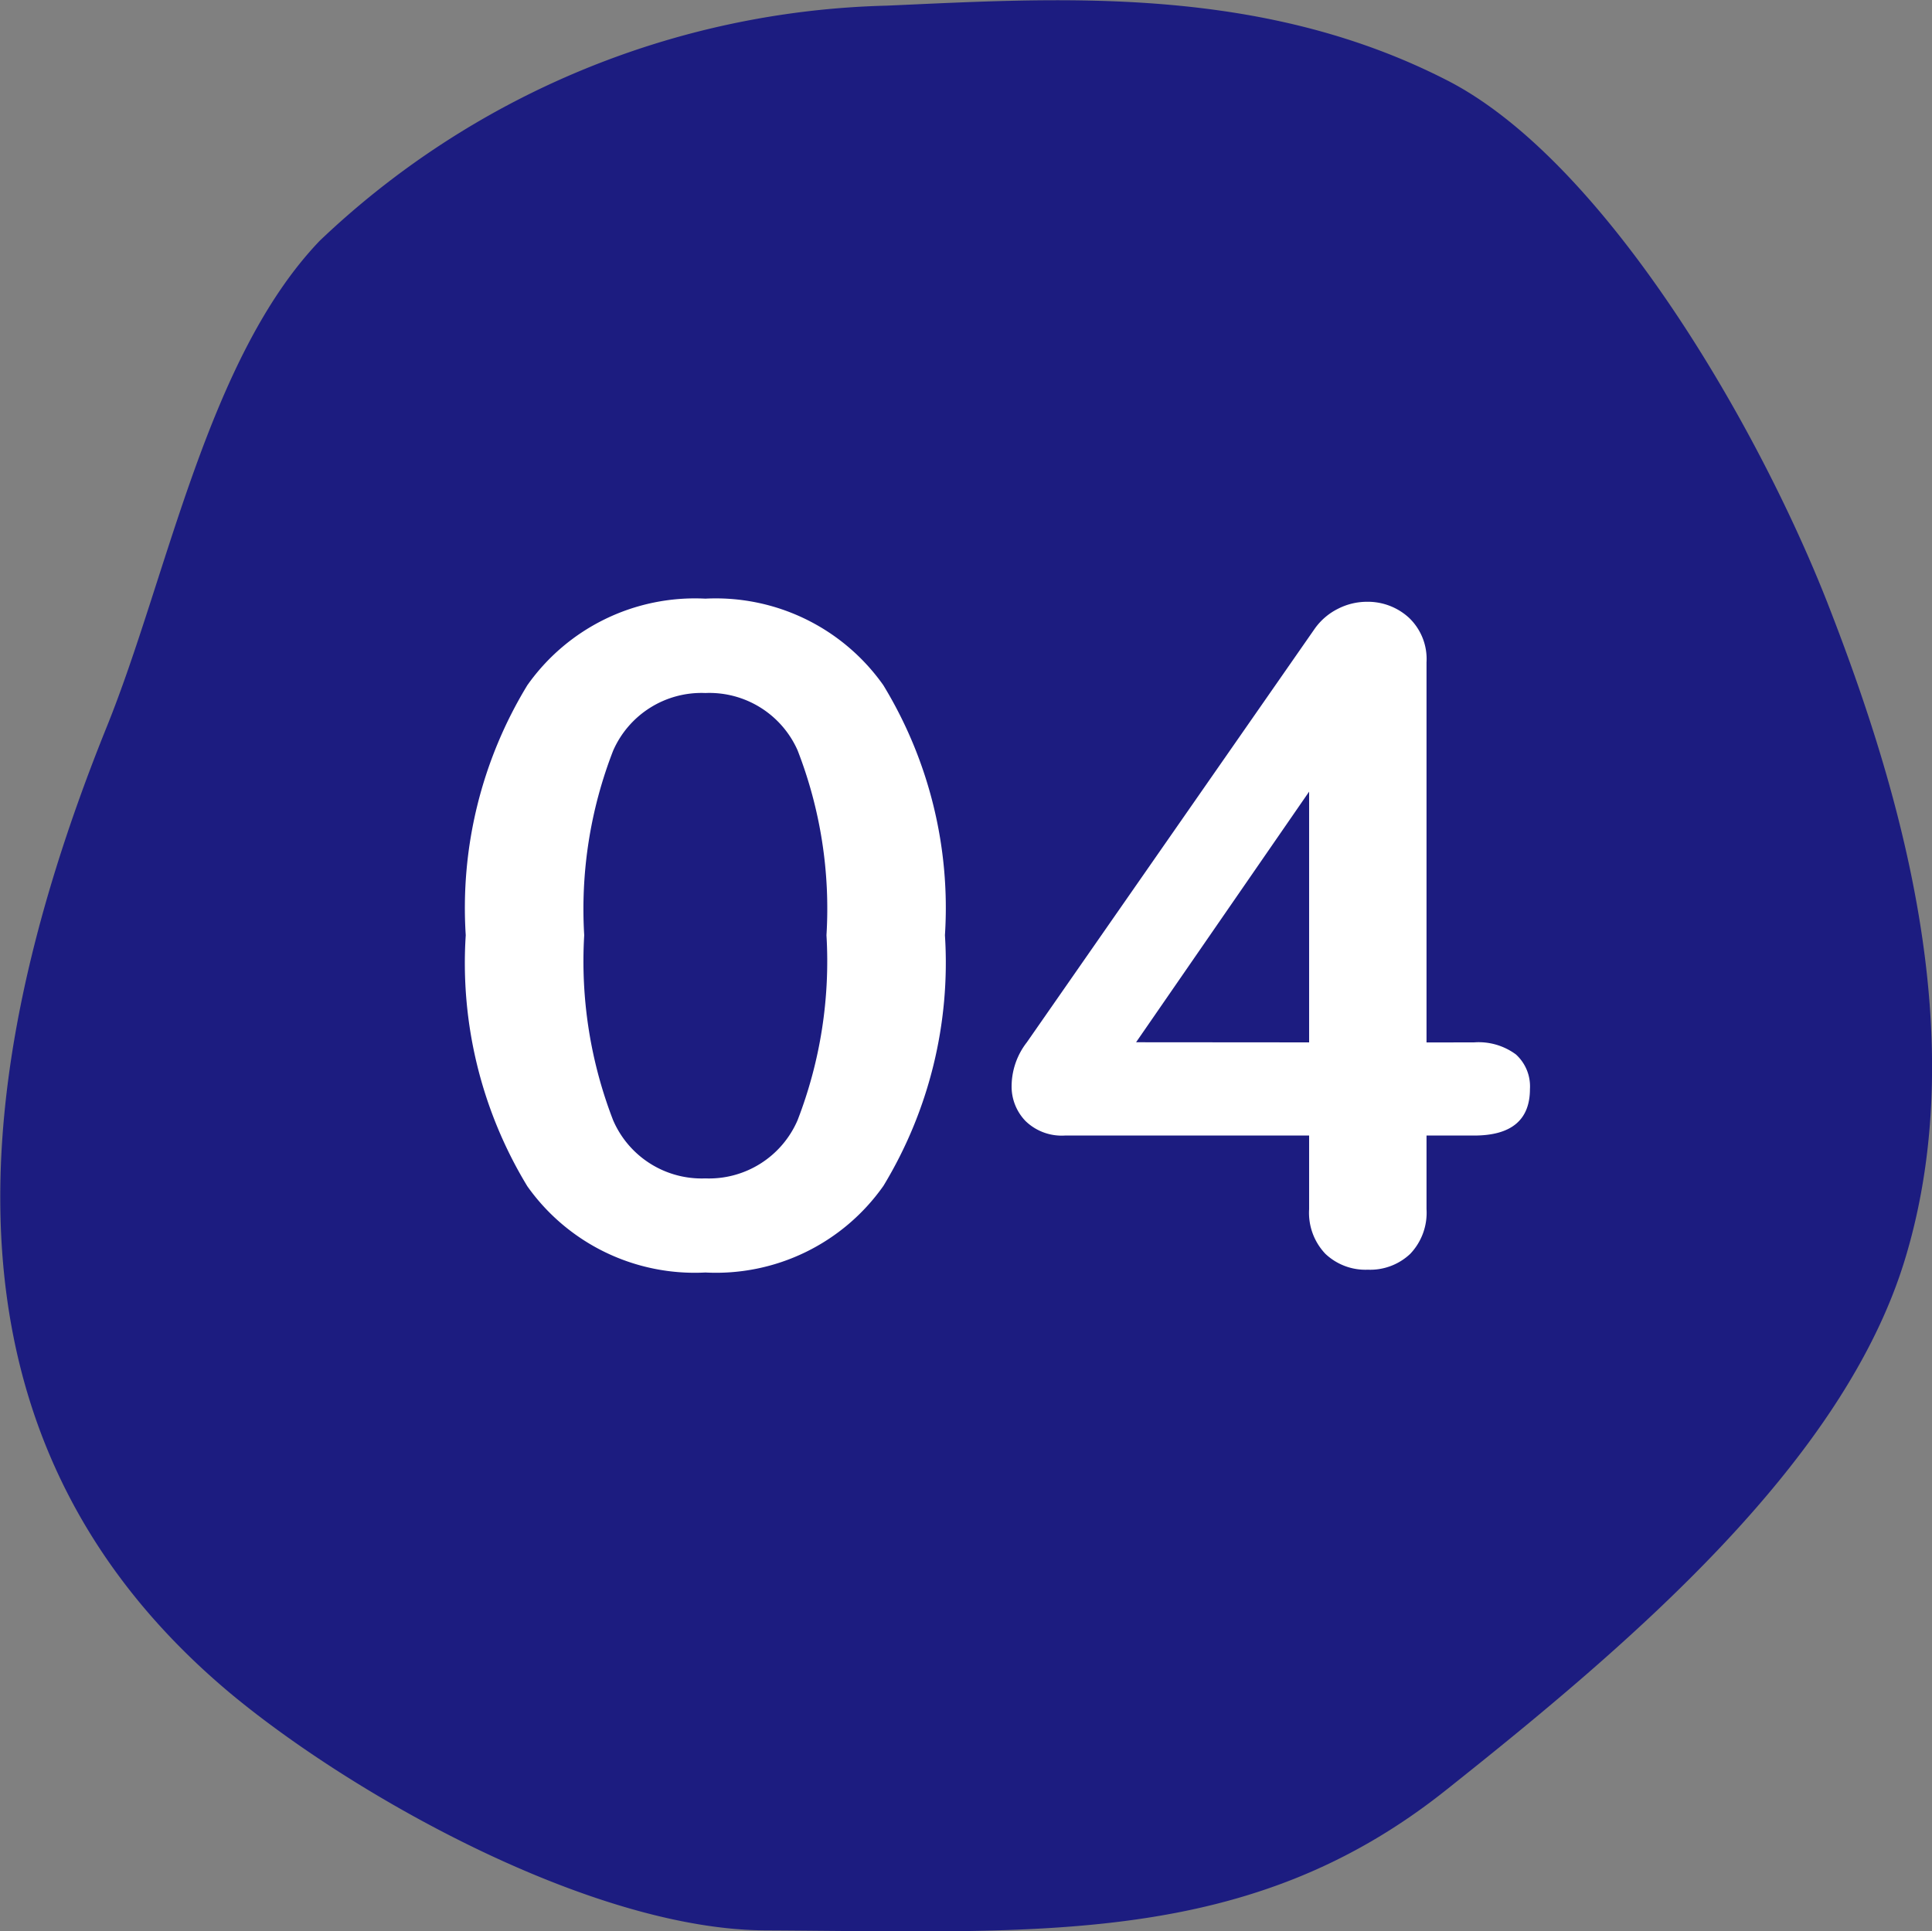 <svg xmlns="http://www.w3.org/2000/svg" id="prefix__Group_5096" width="29.029" height="29.023" data-name="Group 5096" viewBox="0 0 29.029 29.023">
    <rect x="0" y="0" width="29.029" height="29.023" fill="#808080" stroke="none"/>
    <path id="prefix__blob_16_" fill="#1c1c80" d="M-18.674-34.916c1 2.589 2.128 6.3 1.117 9.676-.918 3.085-4.151 5.823-6.9 8.007-2.967 2.368-6.109 2.135-10.226 2.114-2.6-.009-6.182-2.01-8.05-3.565-4.287-3.591-4.189-8.737-1.851-14.528.914-2.264 1.51-5.538 3.2-7.3a12.806 12.806 0 0 1 8.513-3.53c2.539-.11 5.579-.331 8.413 1.117 2.375 1.206 4.726 5.243 5.784 8.009z" data-name="blob (16)" transform="translate(46.191 44.127)"/>
    <path id="prefix__Path_57953" fill="#fff" d="M-4.2.126a3.082 3.082 0 0 1-2.674-1.295A6.46 6.46 0 0 1-7.8-4.942 6.431 6.431 0 0 1-6.874-8.7 3.082 3.082 0 0 1-4.2-10a3.082 3.082 0 0 1 2.674 1.3A6.431 6.431 0 0 1-.6-4.942a6.465 6.465 0 0 1-.924 3.766A3.076 3.076 0 0 1-4.2.126zm0-1.414a1.449 1.449 0 0 0 1.386-.875 6.618 6.618 0 0 0 .434-2.779 6.56 6.56 0 0 0-.434-2.779A1.45 1.45 0 0 0-4.2-8.582a1.449 1.449 0 0 0-1.386.868 6.566 6.566 0 0 0-.434 2.772 6.618 6.618 0 0 0 .434 2.779 1.449 1.449 0 0 0 1.386.875zM7.35-3.332a.94.94 0 0 1 .63.182.648.648 0 0 1 .21.518q0 .7-.84.7h-.714v1.106a.894.894 0 0 1-.245.672.876.876 0 0 1-.637.238.876.876 0 0 1-.637-.238.894.894 0 0 1-.245-.672v-1.106H1.2a.78.78 0 0 1-.588-.217.745.745 0 0 1-.21-.539 1.079 1.079 0 0 1 .228-.644l4.326-6.216a.944.944 0 0 1 .35-.3.959.959 0 0 1 .434-.105.914.914 0 0 1 .63.238.855.855 0 0 1 .266.672v5.712zm-2.478 0V-7.1l-2.6 3.766z" data-name="Path 57953" transform="translate(14.798 18.996)"/>
</svg>
